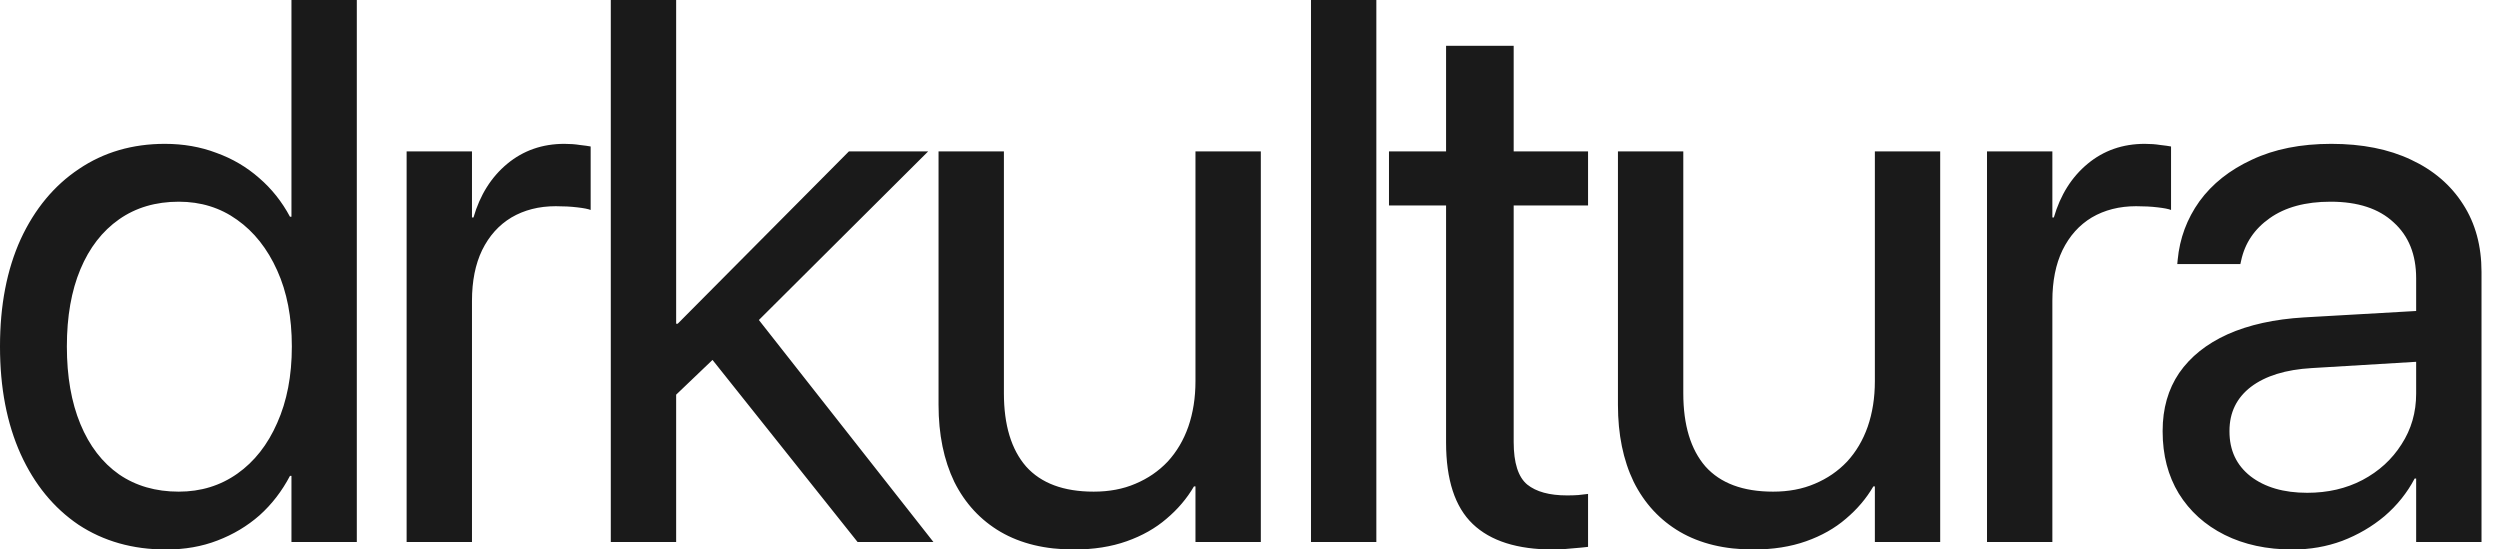 <?xml version="1.0" encoding="UTF-8"?> <svg xmlns="http://www.w3.org/2000/svg" width="91" height="20" viewBox="0 0 91 20" fill="none"><path d="M6.043 20.002C4.831 20.002 3.769 19.701 2.857 19.1C1.955 18.489 1.253 17.632 0.752 16.529C0.251 15.417 0 14.114 0 12.619V12.605C0 11.111 0.251 9.812 0.752 8.709C1.262 7.606 1.969 6.754 2.871 6.152C3.773 5.542 4.817 5.236 6.002 5.236C6.676 5.236 7.301 5.346 7.875 5.564C8.458 5.774 8.978 6.079 9.434 6.48C9.889 6.872 10.263 7.342 10.555 7.889H10.609V0H12.988V19.729H10.609V17.322H10.555C10.263 17.878 9.894 18.357 9.447 18.758C9.001 19.15 8.49 19.455 7.916 19.674C7.351 19.893 6.727 20.002 6.043 20.002ZM6.508 17.896C7.31 17.896 8.021 17.678 8.641 17.24C9.26 16.803 9.743 16.188 10.09 15.395C10.445 14.602 10.623 13.676 10.623 12.619V12.605C10.623 11.548 10.445 10.628 10.09 9.844C9.734 9.051 9.247 8.436 8.627 7.998C8.016 7.561 7.31 7.342 6.508 7.342C5.669 7.342 4.945 7.556 4.334 7.984C3.723 8.413 3.254 9.019 2.926 9.803C2.598 10.587 2.434 11.521 2.434 12.605V12.619C2.434 13.704 2.598 14.643 2.926 15.435C3.254 16.229 3.723 16.839 4.334 17.268C4.945 17.687 5.669 17.896 6.508 17.896ZM14.801 19.729V5.51H17.18V7.916H17.235C17.472 7.096 17.882 6.444 18.465 5.961C19.049 5.478 19.741 5.236 20.543 5.236C20.753 5.236 20.94 5.25 21.104 5.277C21.277 5.296 21.409 5.314 21.5 5.332V7.643C21.409 7.606 21.245 7.574 21.008 7.547C20.78 7.52 20.521 7.506 20.229 7.506C19.618 7.506 19.081 7.643 18.616 7.916C18.16 8.189 17.804 8.586 17.549 9.105C17.303 9.616 17.18 10.231 17.18 10.951V19.729H14.801ZM22.233 19.729V0H24.612V19.729H22.233ZM31.216 19.729L25.802 12.934L27.387 11.348L33.977 19.729H31.216ZM24.079 14.875V11.785H24.667L30.901 5.51H33.786L27.046 12.223H26.854L24.079 14.875ZM39.085 20.002C38.046 20.002 37.157 19.788 36.419 19.359C35.69 18.931 35.129 18.325 34.737 17.541C34.355 16.748 34.163 15.814 34.163 14.738V5.51H36.542V14.315C36.542 15.472 36.811 16.361 37.349 16.98C37.896 17.591 38.716 17.896 39.81 17.896C40.375 17.896 40.881 17.801 41.327 17.609C41.783 17.418 42.175 17.149 42.503 16.803C42.831 16.447 43.082 16.023 43.255 15.531C43.428 15.03 43.515 14.479 43.515 13.877V5.51H45.894V19.729H43.515V17.705H43.46C43.205 18.143 42.872 18.535 42.462 18.881C42.061 19.227 41.578 19.501 41.013 19.701C40.448 19.902 39.805 20.002 39.085 20.002ZM47.72 19.729V0H50.099V19.729H47.72ZM56.533 20.002C55.23 20.002 54.255 19.692 53.607 19.072C52.96 18.453 52.637 17.463 52.637 16.105V7.479H50.559V5.51H52.637V1.668H55.098V5.51H57.805V7.479H55.098V16.092C55.098 16.848 55.262 17.363 55.59 17.637C55.918 17.901 56.401 18.033 57.039 18.033C57.185 18.033 57.322 18.029 57.449 18.02C57.586 18.001 57.704 17.988 57.805 17.979V19.906C57.659 19.924 57.467 19.943 57.23 19.961C57.003 19.988 56.77 20.002 56.533 20.002ZM63.815 20.002C62.776 20.002 61.887 19.788 61.149 19.359C60.42 18.931 59.859 18.325 59.467 17.541C59.084 16.748 58.893 15.814 58.893 14.738V5.51H61.272V14.315C61.272 15.472 61.541 16.361 62.078 16.98C62.625 17.591 63.446 17.896 64.54 17.896C65.105 17.896 65.61 17.801 66.057 17.609C66.513 17.418 66.905 17.149 67.233 16.803C67.561 16.447 67.812 16.023 67.985 15.531C68.158 15.03 68.245 14.479 68.245 13.877V5.51H70.623V19.729H68.245V17.705H68.19C67.935 18.143 67.602 18.535 67.192 18.881C66.791 19.227 66.308 19.501 65.743 19.701C65.177 19.902 64.535 20.002 63.815 20.002ZM72.327 19.729V5.51H74.706V7.916H74.76C74.998 7.096 75.408 6.444 75.991 5.961C76.574 5.478 77.267 5.236 78.069 5.236C78.279 5.236 78.466 5.25 78.63 5.277C78.803 5.296 78.935 5.314 79.026 5.332V7.643C78.935 7.606 78.771 7.574 78.534 7.547C78.306 7.52 78.046 7.506 77.755 7.506C77.144 7.506 76.606 7.643 76.141 7.916C75.686 8.189 75.33 8.586 75.075 9.105C74.829 9.616 74.706 10.231 74.706 10.951V19.729H72.327ZM83.45 20.002C82.512 20.002 81.687 19.824 80.976 19.469C80.265 19.113 79.709 18.612 79.308 17.965C78.916 17.318 78.72 16.566 78.72 15.709V15.682C78.72 14.87 78.92 14.169 79.322 13.576C79.732 12.984 80.32 12.514 81.085 12.168C81.86 11.822 82.79 11.617 83.874 11.553L89.138 11.252V13.098L84.148 13.398C83.2 13.453 82.462 13.681 81.933 14.082C81.413 14.483 81.153 15.016 81.153 15.682V15.709C81.153 16.393 81.409 16.935 81.919 17.336C82.439 17.737 83.127 17.938 83.984 17.938C84.731 17.938 85.401 17.783 85.993 17.473C86.595 17.154 87.069 16.721 87.415 16.174C87.771 15.627 87.948 15.012 87.948 14.328V10.131C87.948 9.265 87.675 8.586 87.128 8.094C86.59 7.592 85.825 7.342 84.831 7.342C83.92 7.342 83.181 7.542 82.616 7.943C82.06 8.335 81.714 8.85 81.577 9.488L81.55 9.611H79.253L79.267 9.461C79.34 8.677 79.604 7.966 80.06 7.328C80.525 6.69 81.163 6.184 81.974 5.811C82.785 5.428 83.747 5.236 84.859 5.236C85.98 5.236 86.946 5.428 87.757 5.811C88.577 6.193 89.211 6.736 89.657 7.438C90.104 8.13 90.327 8.951 90.327 9.898V19.729H87.948V17.418H87.894C87.62 17.938 87.256 18.393 86.8 18.785C86.344 19.168 85.829 19.469 85.255 19.688C84.69 19.897 84.088 20.002 83.45 20.002Z" fill="#1A1A1A"></path></svg> 